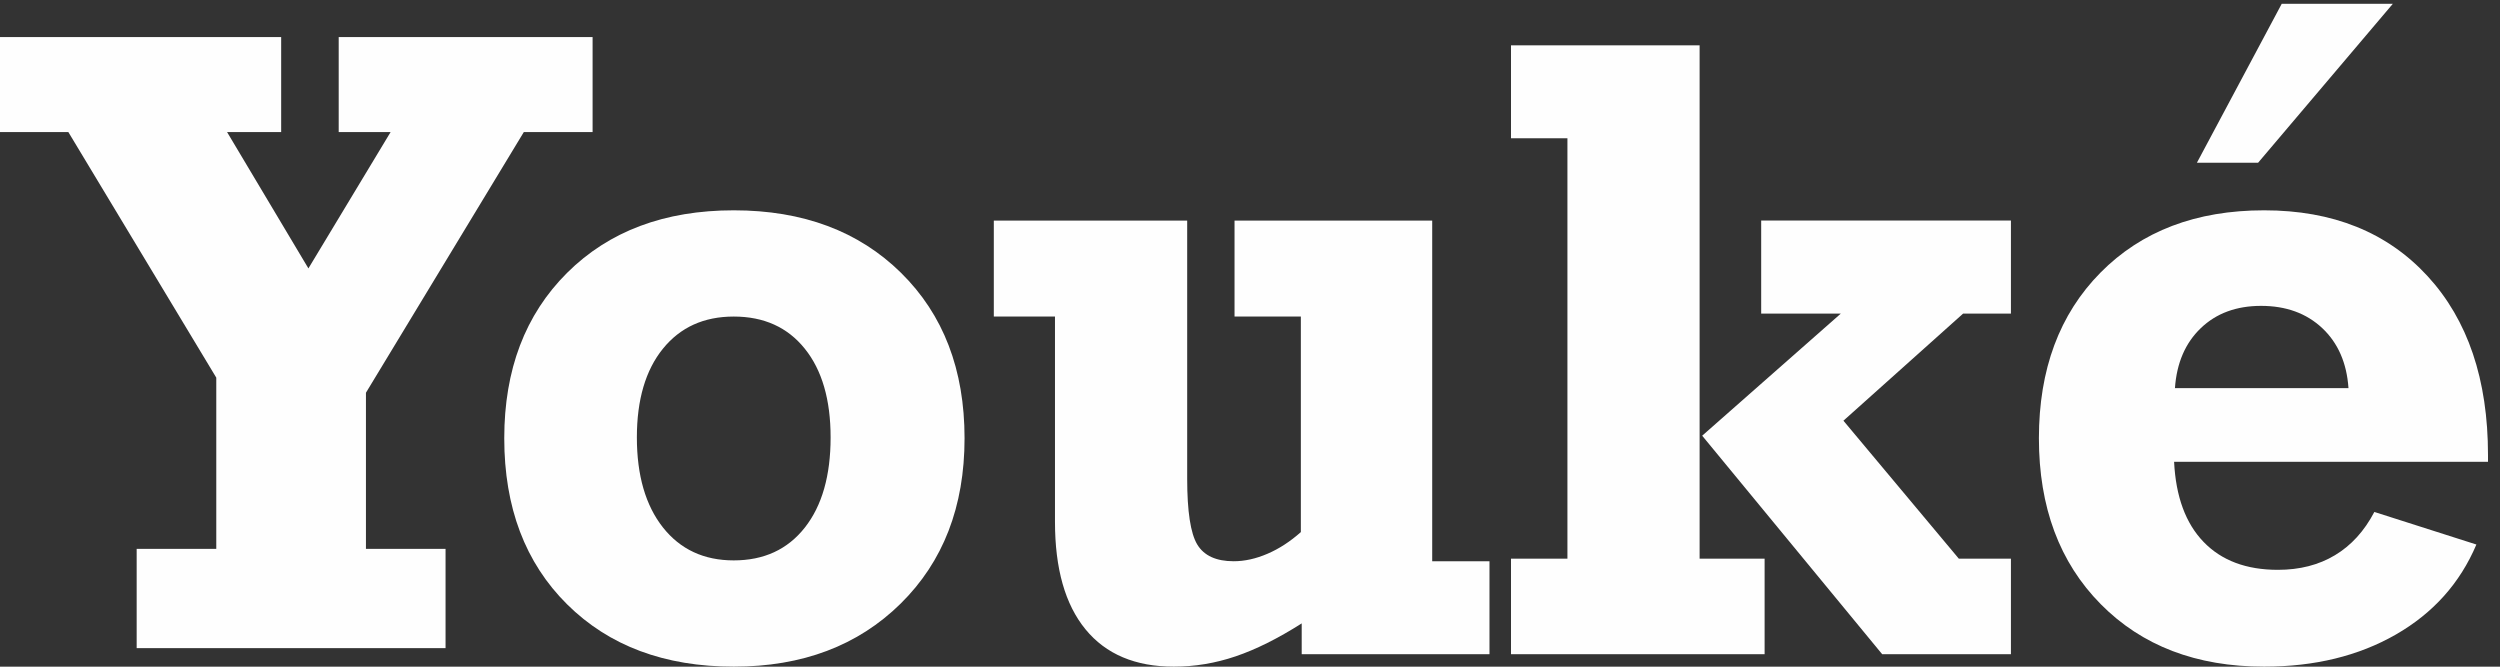 <?xml version="1.0" encoding="UTF-8"?>
<svg width="135px" height="36px" viewBox="0 0 135 36" version="1.1" xmlns="http://www.w3.org/2000/svg" xmlns:xlink="http://www.w3.org/1999/xlink">
    <rect x="0" y="0" width="135" height="36" fill="#333333" stroke="none"/>
    <!-- Generator: Sketch 60.1 (88133) - https://sketch.com -->
    <title>Group 11</title>
    <desc>Created with Sketch.</desc>
    <g id="Page-1" stroke="none" stroke-width="1" fill="none" fill-rule="evenodd">
        <g id="Group-11" fill="#FEFEFE">
            <polygon id="Fill-1" points="18.29 2 18.29 7.132 21.093 7.132 16.654 14.494 12.262 7.132 15.183 7.132 15.183 2 0 2 0 7.132 3.691 7.132 11.679 20.393 11.679 29.638 7.38 29.638 7.38 35 24.06 35 24.06 29.638 19.761 29.638 19.761 21.207 28.286 7.132 32 7.132 32 2"></polygon>
            <g id="Group-10" transform="translate(27, 0)">
                <path d="M12.623,30.261 C14.25,30.261 15.53,29.671 16.46,28.49 C17.389,27.31 17.853,25.687 17.853,23.619 C17.853,21.584 17.389,19.987 16.46,18.831 C15.53,17.672 14.25,17.094 12.623,17.094 C11.01,17.094 9.736,17.672 8.797,18.831 C7.861,19.987 7.391,21.584 7.391,23.619 C7.391,25.673 7.861,27.29 8.797,28.48 C9.736,29.667 11.01,30.261 12.623,30.261 M25.086,23.666 C25.086,27.354 23.935,30.33 21.633,32.597 C19.33,34.865 16.327,35.999 12.623,35.999 C8.888,35.999 5.887,34.877 3.624,32.634 C1.361,30.388 0.23,27.4 0.23,23.666 C0.23,19.963 1.361,16.987 3.624,14.733 C5.887,12.482 8.888,11.357 12.623,11.357 C16.357,11.357 19.371,12.482 21.656,14.733 C23.944,16.987 25.086,19.963 25.086,23.666" id="Fill-2"></path>
                <path d="M50.339,11.911 L50.339,30.307 L53.432,30.307 L53.432,35.328 L43.292,35.328 L43.292,33.663 C42.005,34.481 40.817,35.073 39.723,35.443 C38.631,35.814 37.517,35.999 36.387,35.999 C34.309,35.999 32.719,35.328 31.619,33.986 C30.518,32.645 29.969,30.708 29.969,28.178 L29.969,17.094 L26.666,17.094 L26.666,11.911 L37.108,11.911 L37.108,25.84 C37.108,27.616 37.289,28.804 37.653,29.405 C38.018,30.007 38.673,30.307 39.618,30.307 C40.208,30.307 40.817,30.173 41.444,29.903 C42.072,29.634 42.671,29.243 43.246,28.733 L43.246,17.094 L39.665,17.094 L39.665,11.911 L50.339,11.911 Z" id="Fill-4"></path>
                <path d="M64.918,23.528 L72.405,16.933 L68.104,16.933 L68.104,11.91 L81.59,11.91 L81.59,16.933 L79.009,16.933 L72.545,22.718 L78.777,30.169 L81.59,30.169 L81.59,35.328 L74.638,35.328 L64.918,23.528 Z M64.779,30.169 L68.289,30.169 L68.289,35.328 L54.594,35.328 L54.594,30.169 L57.641,30.169 L57.641,7.468 L54.594,7.468 L54.594,2.447 L64.779,2.447 L64.779,30.169 Z" id="Fill-6"></path>
                <path d="M102.214,0.204 L94.937,8.788 L91.633,8.788 L96.214,0.204 L102.214,0.204 Z M90.447,20.959 L99.818,20.959 C99.726,19.602 99.254,18.52 98.402,17.719 C97.547,16.917 96.447,16.517 95.098,16.517 C93.767,16.517 92.68,16.917 91.844,17.719 C91.007,18.52 90.541,19.602 90.447,20.959 L90.447,20.959 Z M90.401,24.939 C90.495,26.821 91.026,28.264 91.996,29.266 C92.963,30.269 94.3,30.771 96.005,30.771 C97.184,30.771 98.211,30.508 99.085,29.983 C99.964,29.458 100.672,28.68 101.215,27.645 L106.725,29.404 C105.842,31.488 104.392,33.107 102.377,34.265 C100.362,35.421 97.989,35.999 95.261,35.999 C91.603,35.999 88.663,34.874 86.437,32.621 C84.213,30.369 83.101,27.385 83.101,23.665 C83.101,19.949 84.208,16.968 86.426,14.722 C88.643,12.479 91.587,11.357 95.261,11.357 C98.967,11.357 101.908,12.541 104.087,14.909 C106.263,17.275 107.352,20.497 107.352,24.569 L107.352,24.939 L90.401,24.939 Z" id="Fill-8"></path>
            </g>
        </g>
    </g>
</svg>